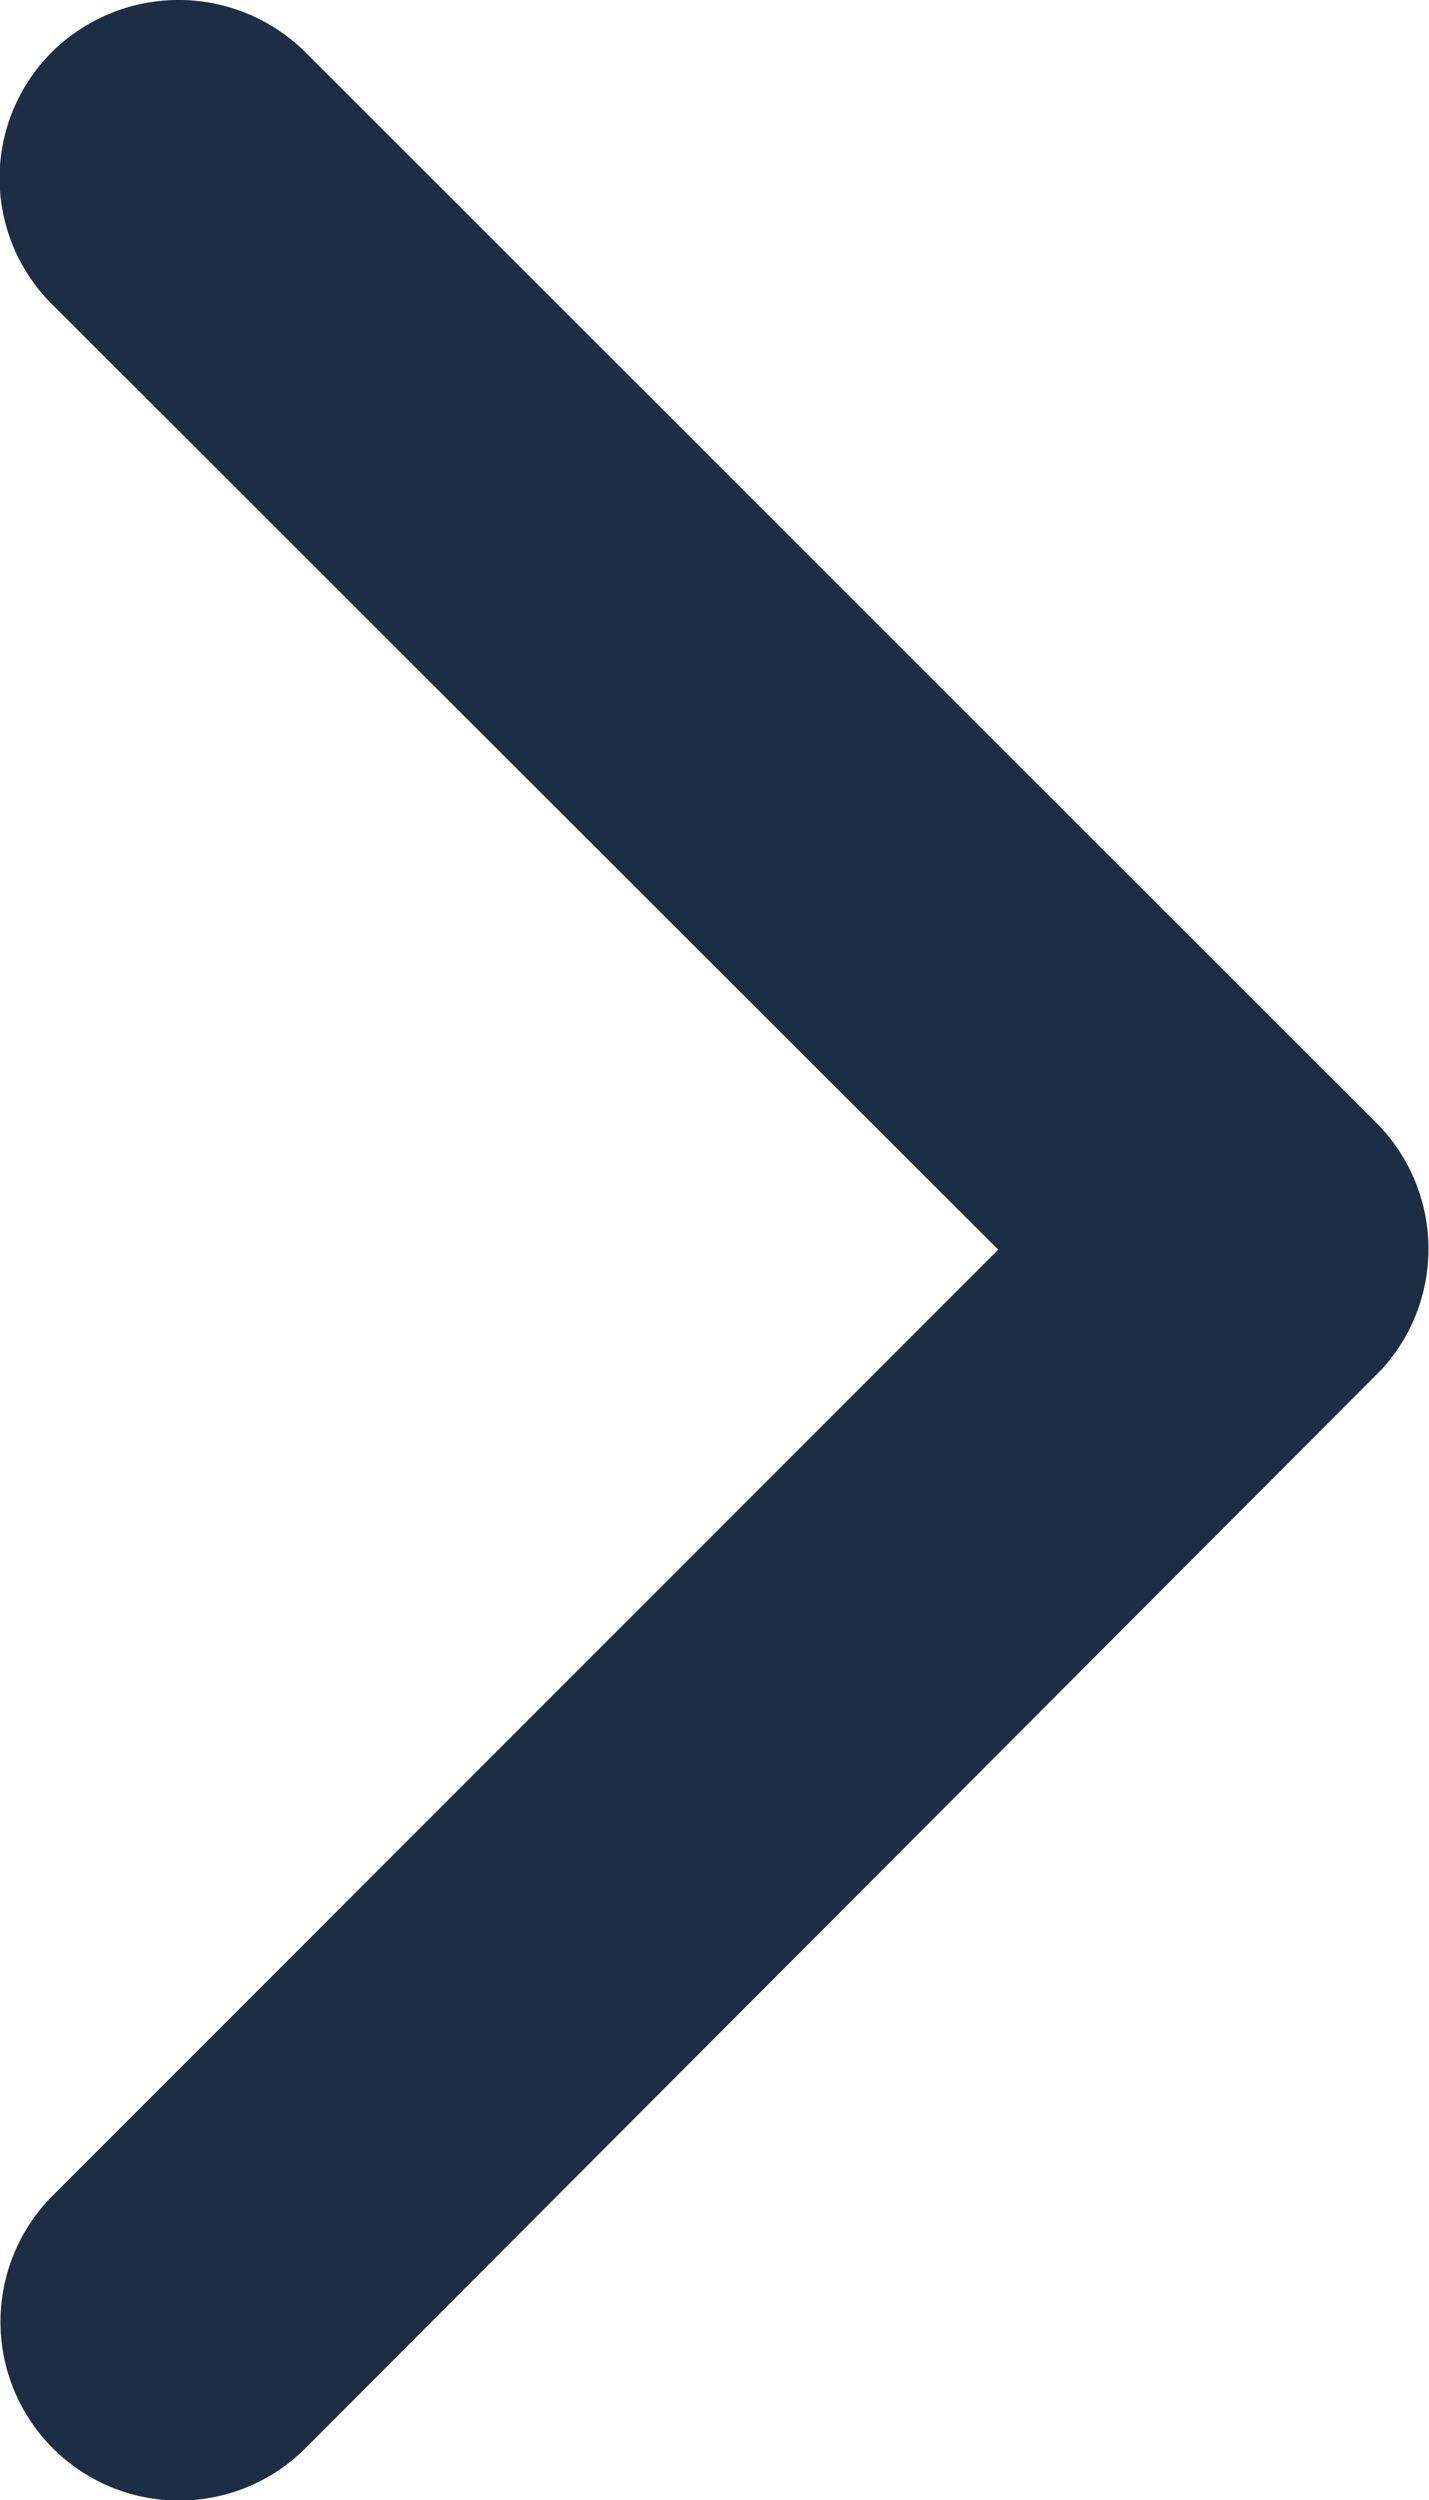<svg xmlns="http://www.w3.org/2000/svg" width="9.72" height="17" viewBox="0 0 9.72 17">
  <path id="Icon_ionic-ios-arrow-forward" data-name="Icon ionic-ios-arrow-forward" d="M18.036,14.693,11.6,8.265a1.21,1.21,0,0,1,0-1.716,1.225,1.225,0,0,1,1.721,0l7.288,7.283a1.213,1.213,0,0,1,.035,1.675l-7.319,7.334a1.215,1.215,0,1,1-1.721-1.716Z" transform="translate(-11.246 -6.196)" fill="#1C2D44"/>
</svg>
